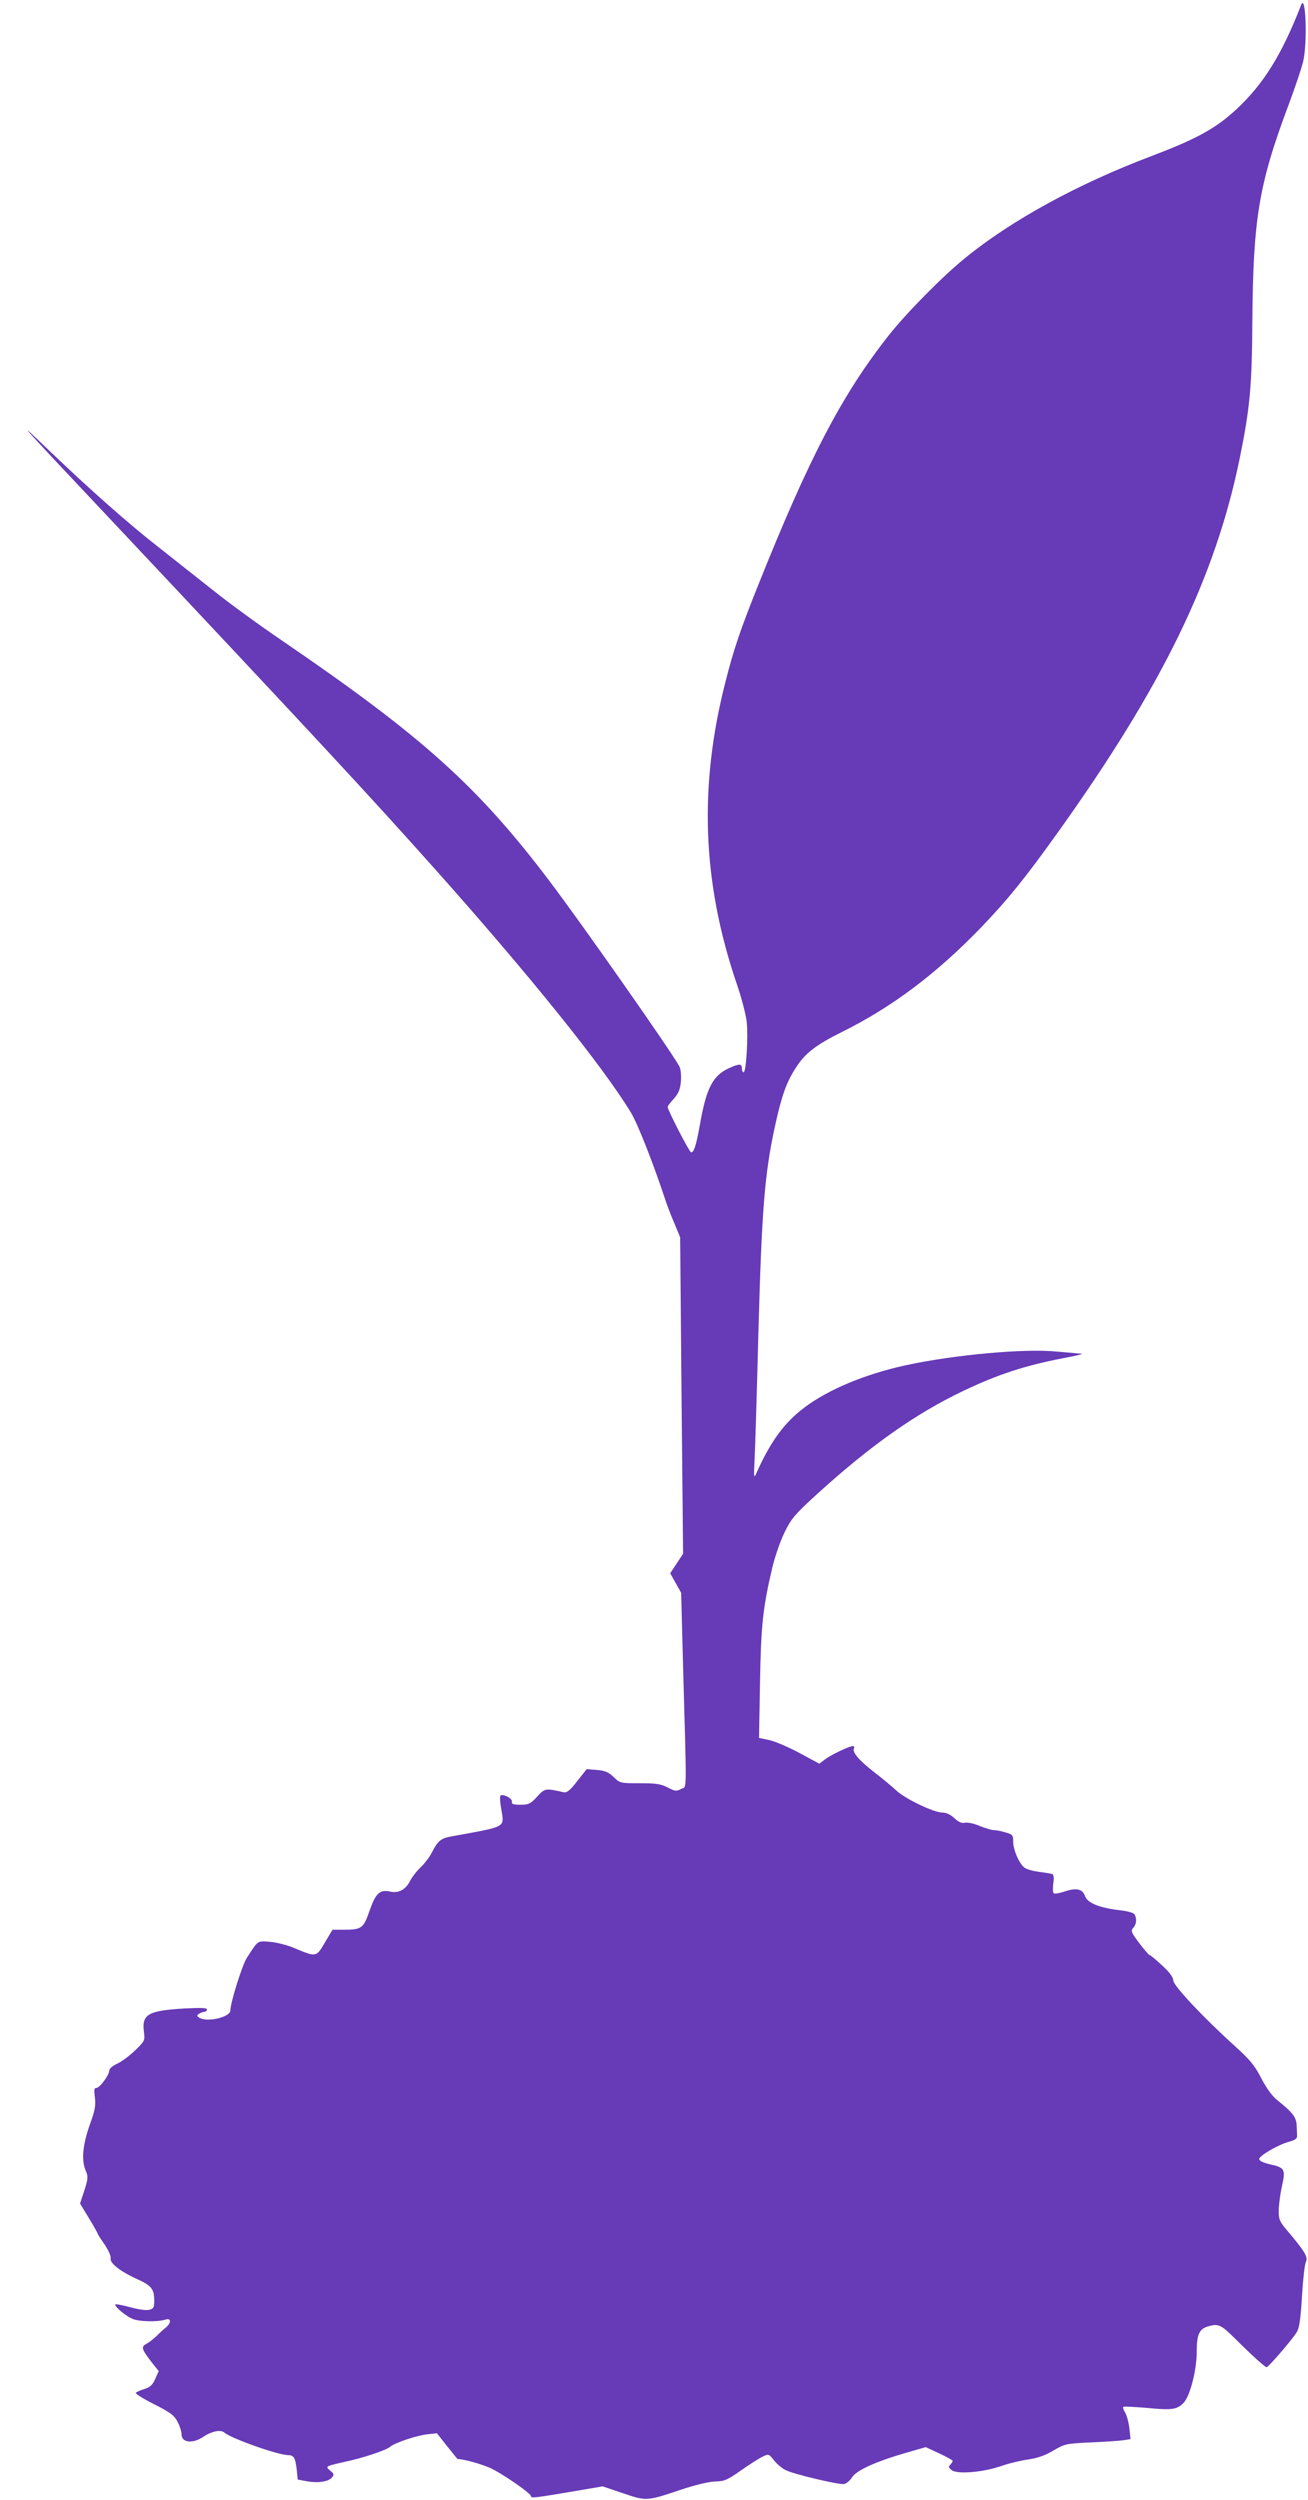 <?xml version="1.0" standalone="no"?>
<!DOCTYPE svg PUBLIC "-//W3C//DTD SVG 20010904//EN"
 "http://www.w3.org/TR/2001/REC-SVG-20010904/DTD/svg10.dtd">
<svg version="1.0" xmlns="http://www.w3.org/2000/svg"
 width="670pt" height="1280pt" viewBox="0 0 670 1280"
 preserveAspectRatio="xMidYMid meet">
<g transform="translate(0,1280) scale(0.1,-0.1)"
fill="#673ab7" stroke="none">
<path d="M6665 12775 c-99 -255 -193 -405 -330 -533 -106 -99 -206 -154 -442
-243 -374 -142 -711 -326 -948 -519 -114 -92 -298 -278 -391 -395 -241 -305
-409 -627 -672 -1285 -90 -225 -124 -325 -166 -491 -137 -536 -119 -1025 57
-1544 25 -71 48 -161 52 -198 8 -79 -3 -257 -16 -257 -5 0 -9 9 -9 20 0 25
-13 25 -66 1 -83 -38 -116 -101 -149 -290 -19 -105 -30 -141 -45 -141 -8 0
-120 216 -120 233 0 4 14 23 32 42 25 29 32 48 36 89 2 32 -1 63 -8 76 -40 75
-500 731 -666 950 -367 485 -651 740 -1369 1230 -115 78 -273 193 -350 255
-77 61 -201 159 -276 218 -157 122 -359 301 -568 501 -181 174 -177 169 325
-364 1036 -1101 1316 -1403 1648 -1775 489 -548 862 -1012 1007 -1250 36 -59
117 -266 176 -445 8 -25 28 -79 46 -120 l31 -75 7 -810 8 -810 -33 -50 -33
-50 28 -50 28 -50 10 -380 c19 -681 20 -607 -10 -624 -24 -13 -30 -13 -68 7
-35 18 -58 22 -143 22 -101 0 -102 0 -135 32 -26 25 -43 32 -85 36 l-53 4 -49
-62 c-38 -49 -53 -60 -70 -56 -91 21 -95 21 -135 -23 -34 -37 -43 -41 -85 -41
-38 0 -46 3 -44 16 3 17 -47 42 -59 30 -3 -3 -2 -32 4 -65 16 -101 35 -90
-253 -143 -56 -10 -71 -22 -102 -83 -11 -22 -37 -56 -57 -75 -20 -19 -46 -52
-56 -73 -22 -42 -58 -61 -99 -52 -54 12 -75 -7 -106 -95 -32 -93 -41 -100
-133 -100 l-58 0 -39 -66 c-44 -75 -44 -75 -154 -29 -36 16 -92 30 -126 33
-67 5 -60 10 -119 -81 -24 -36 -85 -231 -85 -270 0 -35 -120 -63 -160 -37 -13
9 -13 11 0 20 8 5 21 10 28 10 6 0 12 5 12 12 0 8 -31 9 -112 5 -188 -11 -222
-29 -211 -118 6 -47 5 -48 -46 -98 -28 -27 -69 -57 -91 -67 -22 -10 -40 -25
-40 -34 0 -23 -49 -90 -66 -90 -12 0 -13 -9 -8 -49 5 -41 1 -65 -27 -142 -36
-102 -43 -182 -19 -235 12 -29 11 -39 -8 -99 l-22 -67 45 -74 c25 -41 45 -77
45 -80 0 -2 16 -28 36 -56 20 -30 33 -60 31 -70 -7 -24 51 -69 136 -107 73
-33 87 -51 87 -110 0 -35 -3 -41 -26 -47 -15 -4 -57 2 -100 14 -41 11 -74 17
-74 13 0 -14 56 -60 90 -74 36 -14 128 -16 168 -3 30 10 30 -18 0 -42 -12 -9
-33 -29 -47 -43 -15 -14 -36 -31 -49 -38 -30 -16 -28 -26 19 -88 l42 -53 -18
-40 c-13 -30 -26 -42 -54 -51 -20 -6 -40 -15 -45 -19 -5 -5 37 -31 93 -59 86
-44 103 -57 121 -91 11 -21 20 -50 20 -64 0 -42 56 -49 110 -13 45 30 90 39
110 22 35 -30 275 -115 326 -115 29 0 37 -14 44 -75 l5 -50 48 -9 c56 -10 110
-2 128 20 11 14 10 19 -9 34 -27 23 -26 23 71 45 96 20 215 60 236 78 24 21
140 59 193 64 l46 5 52 -66 c29 -36 53 -66 54 -66 33 0 134 -29 176 -50 69
-35 200 -127 200 -140 0 -11 15 -10 226 26 l141 24 104 -35 c120 -41 121 -41
294 17 74 25 142 41 176 43 50 1 64 7 135 57 43 30 93 62 110 70 31 15 32 15
58 -18 15 -19 41 -41 59 -50 39 -21 272 -76 300 -72 12 2 31 17 42 35 23 36
123 81 283 127 l94 27 69 -32 c38 -18 69 -35 69 -38 0 -4 -6 -13 -12 -20 -11
-10 -9 -15 7 -28 29 -22 160 -11 253 21 40 14 103 29 140 34 47 7 85 20 127
45 58 34 64 36 190 42 72 3 147 8 168 11 l38 6 -6 56 c-4 32 -14 68 -22 80 -8
13 -12 26 -9 29 3 3 56 0 118 -5 132 -13 157 -9 191 26 33 35 67 167 67 261 0
90 13 118 61 131 49 14 64 7 131 -59 88 -88 158 -151 166 -151 9 0 130 140
154 179 13 20 20 64 27 182 5 86 14 166 20 178 13 23 -4 53 -94 159 -40 47
-45 58 -45 102 0 27 7 83 16 124 20 90 16 98 -61 115 -35 8 -55 18 -55 27 0
17 100 75 155 89 28 8 40 16 39 28 0 9 -1 35 -2 56 -2 41 -21 66 -99 128 -26
21 -55 60 -82 112 -34 66 -57 94 -133 163 -166 150 -317 311 -318 338 0 16
-18 41 -57 77 -31 29 -60 53 -64 53 -4 0 -28 28 -53 61 -42 56 -45 63 -31 79
17 18 19 48 6 69 -5 8 -37 17 -77 21 -102 12 -164 37 -176 72 -13 37 -45 44
-104 24 -26 -9 -51 -13 -56 -10 -5 3 -6 25 -3 49 4 24 3 45 -3 49 -5 3 -36 8
-68 12 -33 4 -68 14 -78 23 -27 23 -56 90 -56 132 0 33 -3 37 -39 47 -21 7
-48 12 -60 12 -12 0 -44 10 -72 21 -27 12 -60 19 -74 17 -19 -4 -34 2 -56 23
-21 19 -42 29 -63 29 -43 0 -191 71 -235 113 -20 19 -72 62 -116 96 -78 61
-112 102 -100 121 3 6 0 10 -7 10 -19 0 -116 -47 -145 -70 l-26 -20 -102 55
c-56 30 -126 60 -155 66 l-52 11 5 282 c5 296 15 385 63 590 15 62 43 141 65
185 33 67 53 90 166 193 273 248 504 411 748 527 176 84 314 129 510 167 66
12 109 23 95 23 -14 1 -70 6 -125 11 -167 17 -534 -17 -780 -71 -204 -45 -392
-123 -514 -215 -105 -79 -175 -175 -250 -344 -9 -20 -10 -5 -6 70 3 52 12 352
20 665 17 621 32 809 85 1050 34 156 58 224 109 302 45 70 102 114 231 178
259 128 486 299 716 537 139 145 229 257 394 488 535 748 805 1303 930 1912
53 261 63 368 65 708 4 521 34 699 184 1099 34 90 68 192 76 225 23 96 14 352
-10 291z"/>
</g>
</svg>
